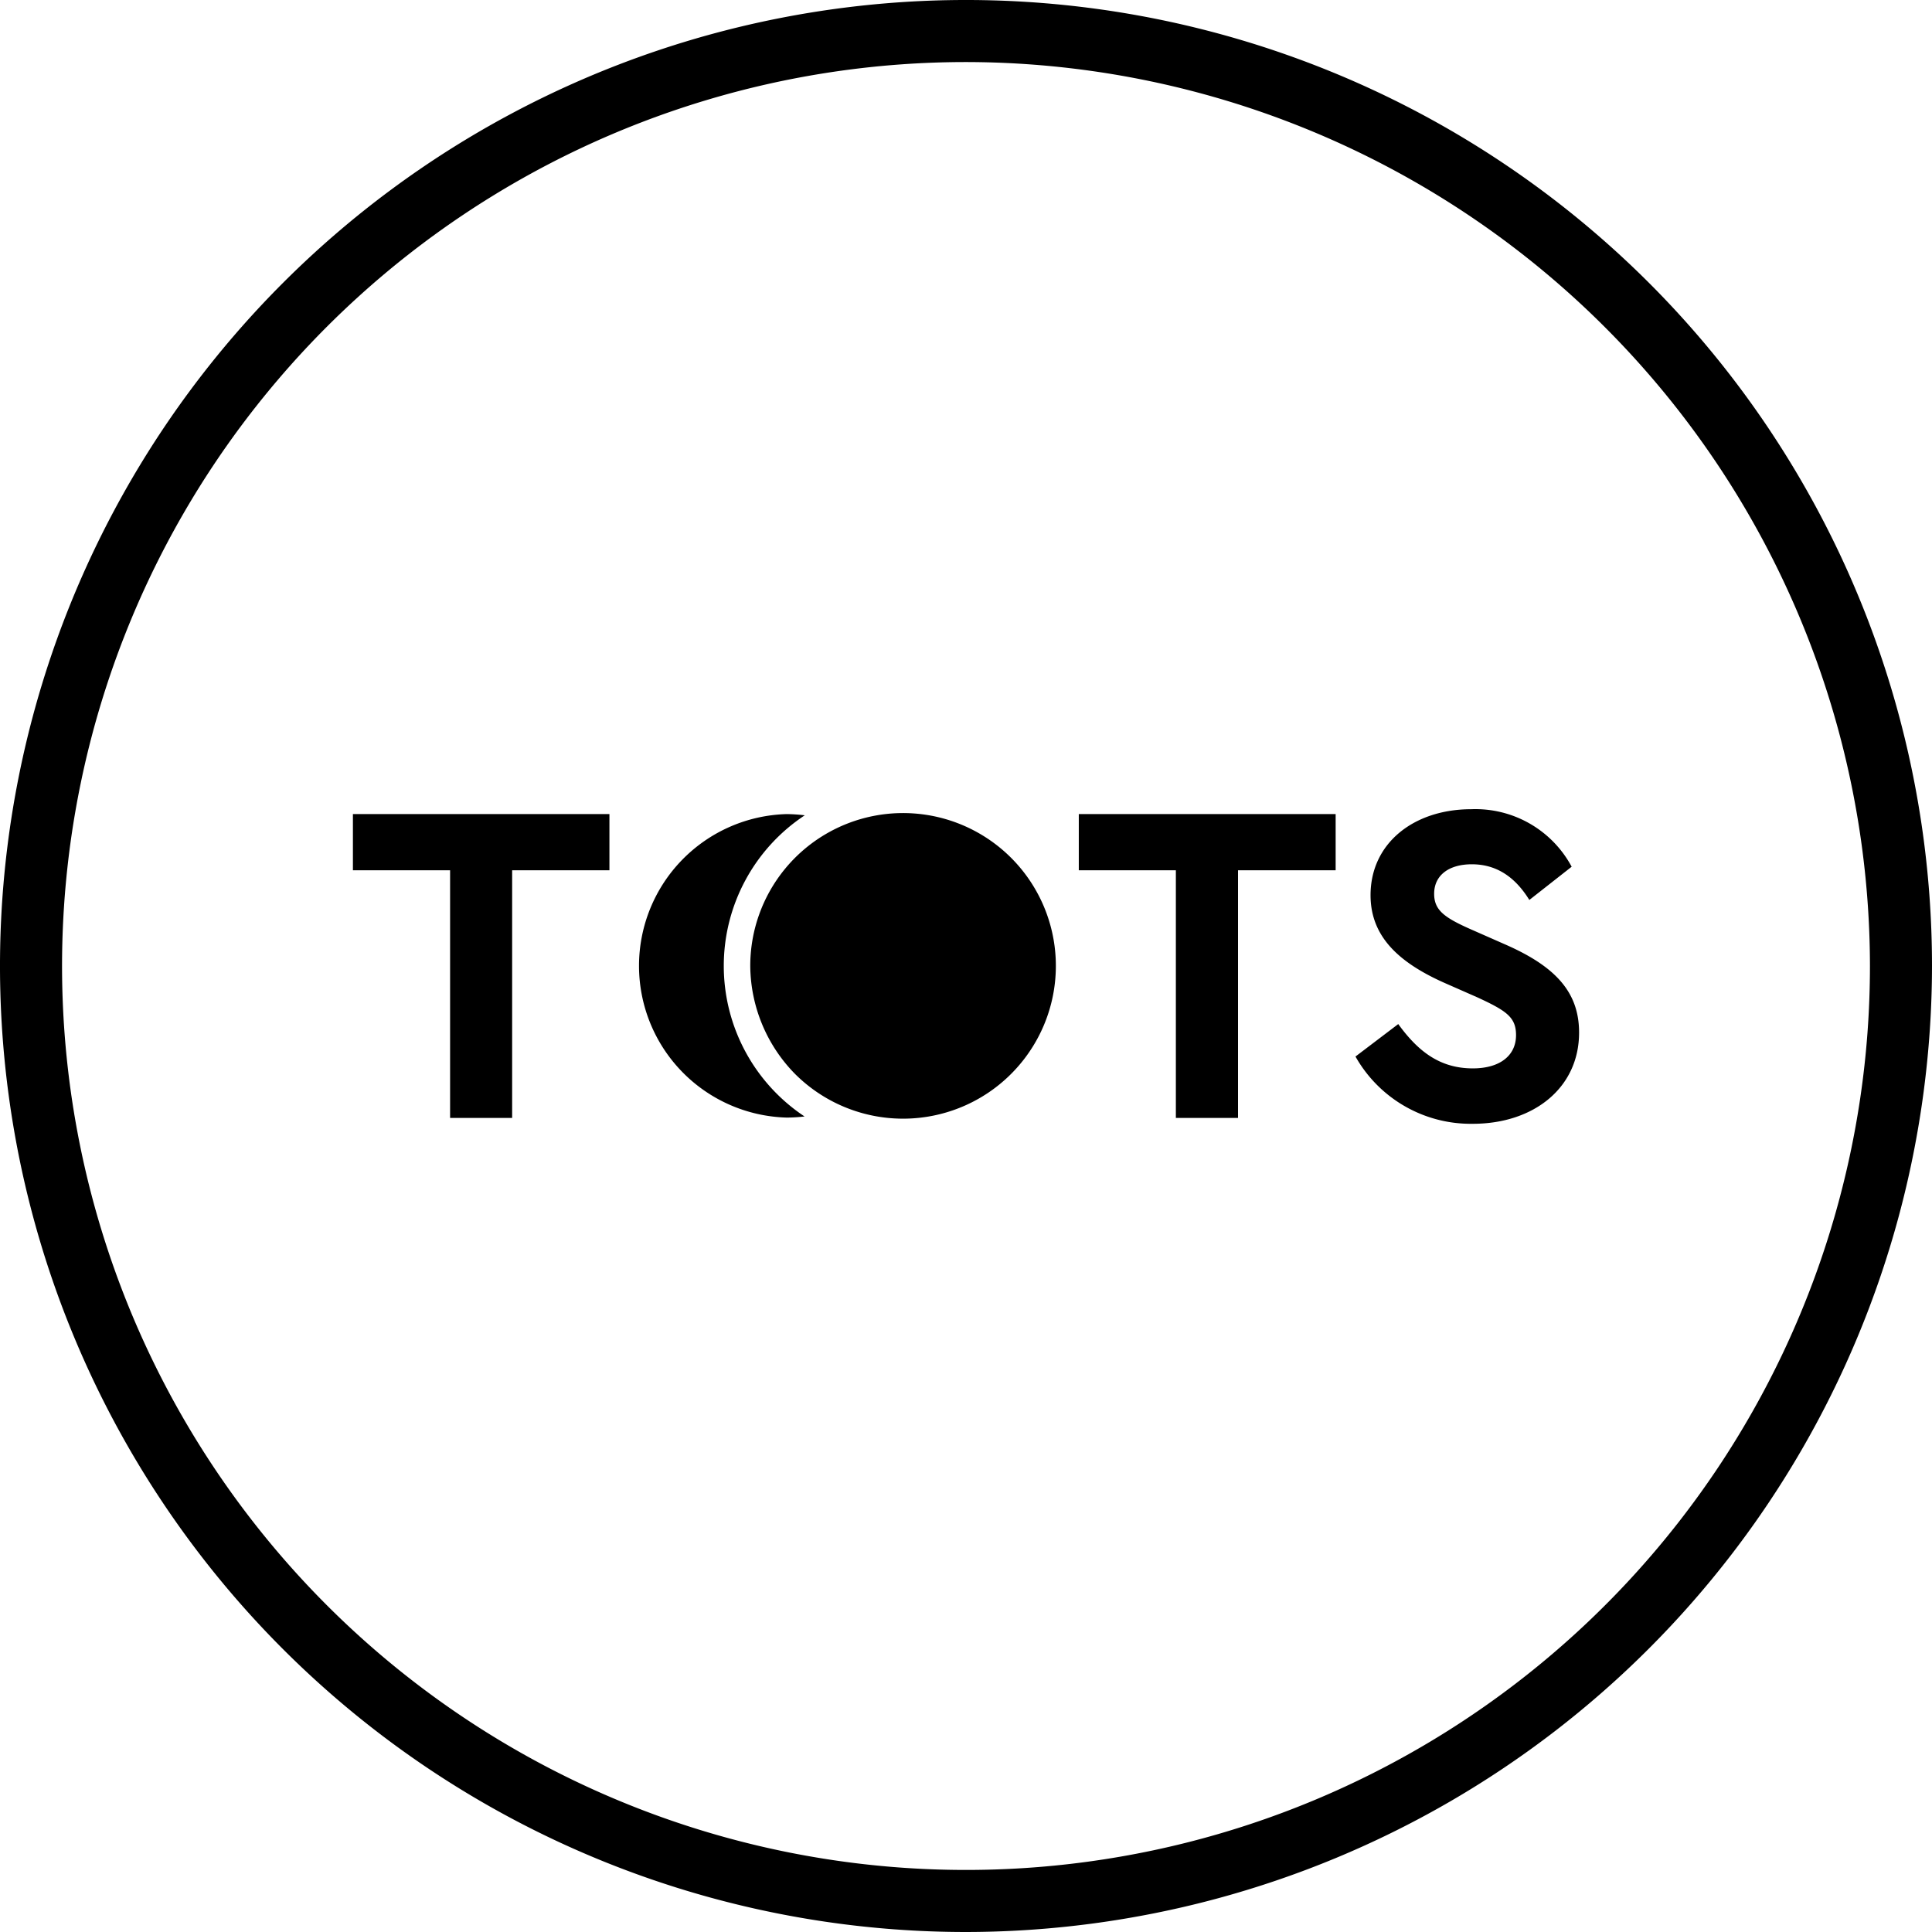 <?xml version="1.0" encoding="UTF-8"?> <svg xmlns="http://www.w3.org/2000/svg" viewBox="0 0 174.36 174.36"><g id="Vrstva_2" data-name="Vrstva 2"><g id="Vrstva_1-2" data-name="Vrstva 1"><path d="M87.18,174.36a87.18,87.18,0,1,1,87.18-87.18A87.28,87.28,0,0,1,87.18,174.36Zm0-168.76a81.58,81.58,0,1,0,81.58,81.58A81.68,81.68,0,0,0,87.18,5.6Z"></path><path d="M40.62,78.54H31.85V73.47H55v5.07H46.22v22.35h-5.6Z"></path><path d="M106.12,78.54H97.36V73.47h23.18v5.07h-8.81v22.35h-5.61Z"></path><path d="M126.19,92.42c1.78,2.45,3.74,4,6.73,4,2.45,0,3.9-1.16,3.9-3,0-1.62-.87-2.2-3.49-3.41l-3-1.32c-4.19-1.87-6.64-4.24-6.64-7.9,0-4.69,3.9-7.76,9.09-7.76a9.85,9.85,0,0,1,9.06,5.19l-3.82,3C136.65,79,134.91,78,132.83,78s-3.4,1-3.4,2.66c0,1.45.87,2.12,3.2,3.16l3.11,1.37c4.61,2,6.77,4.32,6.77,8,0,5-4.11,8.23-9.59,8.23a11.94,11.94,0,0,1-10.59-6.07Z"></path><path d="M71.71,96.88a13.79,13.79,0,1,0-4-9.69A14.05,14.05,0,0,0,71.71,96.88Z"></path><path d="M65.32,87.18a16.28,16.28,0,0,1,7.31-13.6A14.91,14.91,0,0,0,71,73.47a13.7,13.7,0,0,0,0,27.39,14.35,14.35,0,0,0,1.61-.1A16.31,16.31,0,0,1,65.32,87.18Z"></path></g></g></svg> 